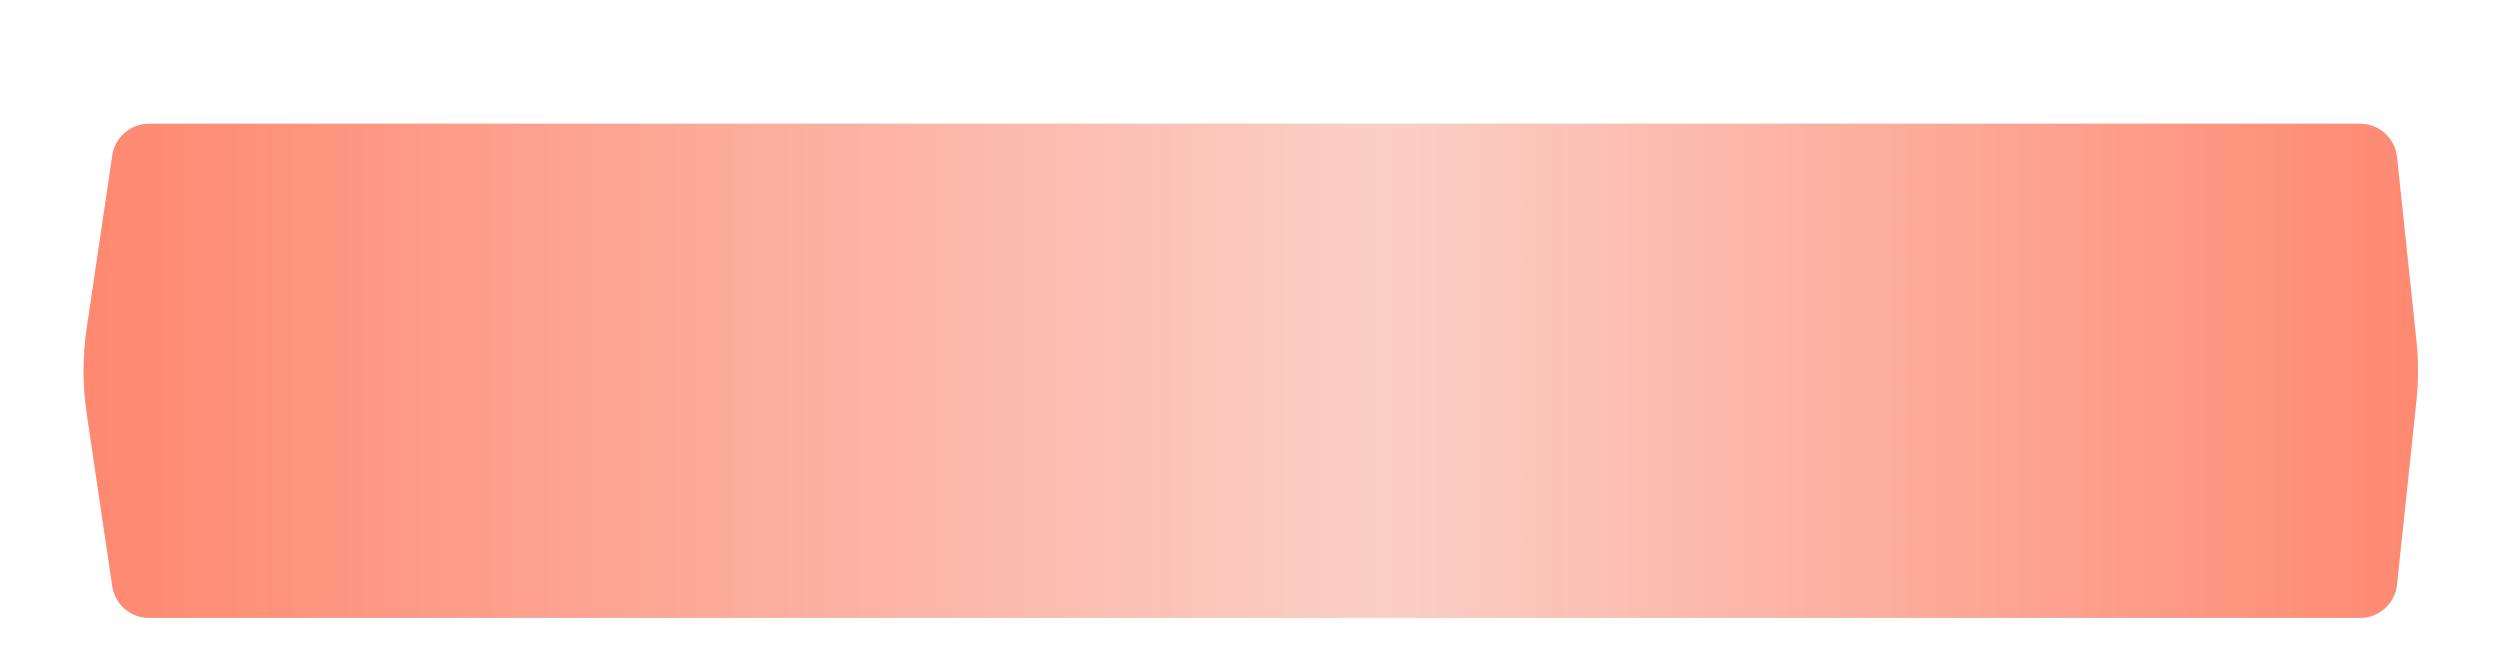 <?xml version="1.0" encoding="UTF-8"?> <svg xmlns="http://www.w3.org/2000/svg" width="404" height="108" viewBox="0 0 404 108" fill="none"><g filter="url(#filter0_dd_1991_163)"><path d="M18.148 5.122C18.584 2.179 21.109 0 24.084 0H381.382C384.451 0 387.026 2.317 387.349 5.37L390.478 34.985C390.825 38.269 390.825 41.58 390.478 44.863L387.349 74.479C387.026 77.532 384.451 79.849 381.382 79.849H24.084C21.109 79.849 18.584 77.669 18.148 74.727L14.018 46.802C13.343 42.242 13.343 37.607 14.018 33.046L18.148 5.122Z" fill="#D9D9D9"></path><path d="M18.148 5.122C18.584 2.179 21.109 0 24.084 0H381.382C384.451 0 387.026 2.317 387.349 5.37L390.478 34.985C390.825 38.269 390.825 41.58 390.478 44.863L387.349 74.479C387.026 77.532 384.451 79.849 381.382 79.849H24.084C21.109 79.849 18.584 77.669 18.148 74.727L14.018 46.802C13.343 42.242 13.343 37.607 14.018 33.046L18.148 5.122Z" fill="url(#paint0_linear_1991_163)"></path></g><defs><filter id="filter0_dd_1991_163" x="0.812" y="0" width="402.627" height="107.549" filterUnits="userSpaceOnUse" color-interpolation-filters="sRGB"><feFlood flood-opacity="0" result="BackgroundImageFix"></feFlood><feColorMatrix in="SourceAlpha" type="matrix" values="0 0 0 0 0 0 0 0 0 0 0 0 0 0 0 0 0 0 127 0" result="hardAlpha"></feColorMatrix><feOffset dy="15"></feOffset><feGaussianBlur stdDeviation="6.35"></feGaussianBlur><feComposite in2="hardAlpha" operator="out"></feComposite><feColorMatrix type="matrix" values="0 0 0 0 0.992 0 0 0 0 0.627 0 0 0 0 0.549 0 0 0 0.31 0"></feColorMatrix><feBlend mode="normal" in2="BackgroundImageFix" result="effect1_dropShadow_1991_163"></feBlend><feColorMatrix in="SourceAlpha" type="matrix" values="0 0 0 0 0 0 0 0 0 0 0 0 0 0 0 0 0 0 127 0" result="hardAlpha"></feColorMatrix><feOffset dy="5"></feOffset><feComposite in2="hardAlpha" operator="out"></feComposite><feColorMatrix type="matrix" values="0 0 0 0 0.769 0 0 0 0 0.409 0 0 0 0 0.333 0 0 0 1 0"></feColorMatrix><feBlend mode="normal" in2="effect1_dropShadow_1991_163" result="effect2_dropShadow_1991_163"></feBlend><feBlend mode="normal" in="SourceGraphic" in2="effect2_dropShadow_1991_163" result="shape"></feBlend></filter><linearGradient id="paint0_linear_1991_163" x1="7.094" y1="39.924" x2="397.75" y2="39.924" gradientUnits="userSpaceOnUse"><stop stop-color="#FE866D"></stop><stop offset="0.554" stop-color="#FBCFC6"></stop><stop offset="1" stop-color="#FE866D"></stop></linearGradient></defs></svg> 